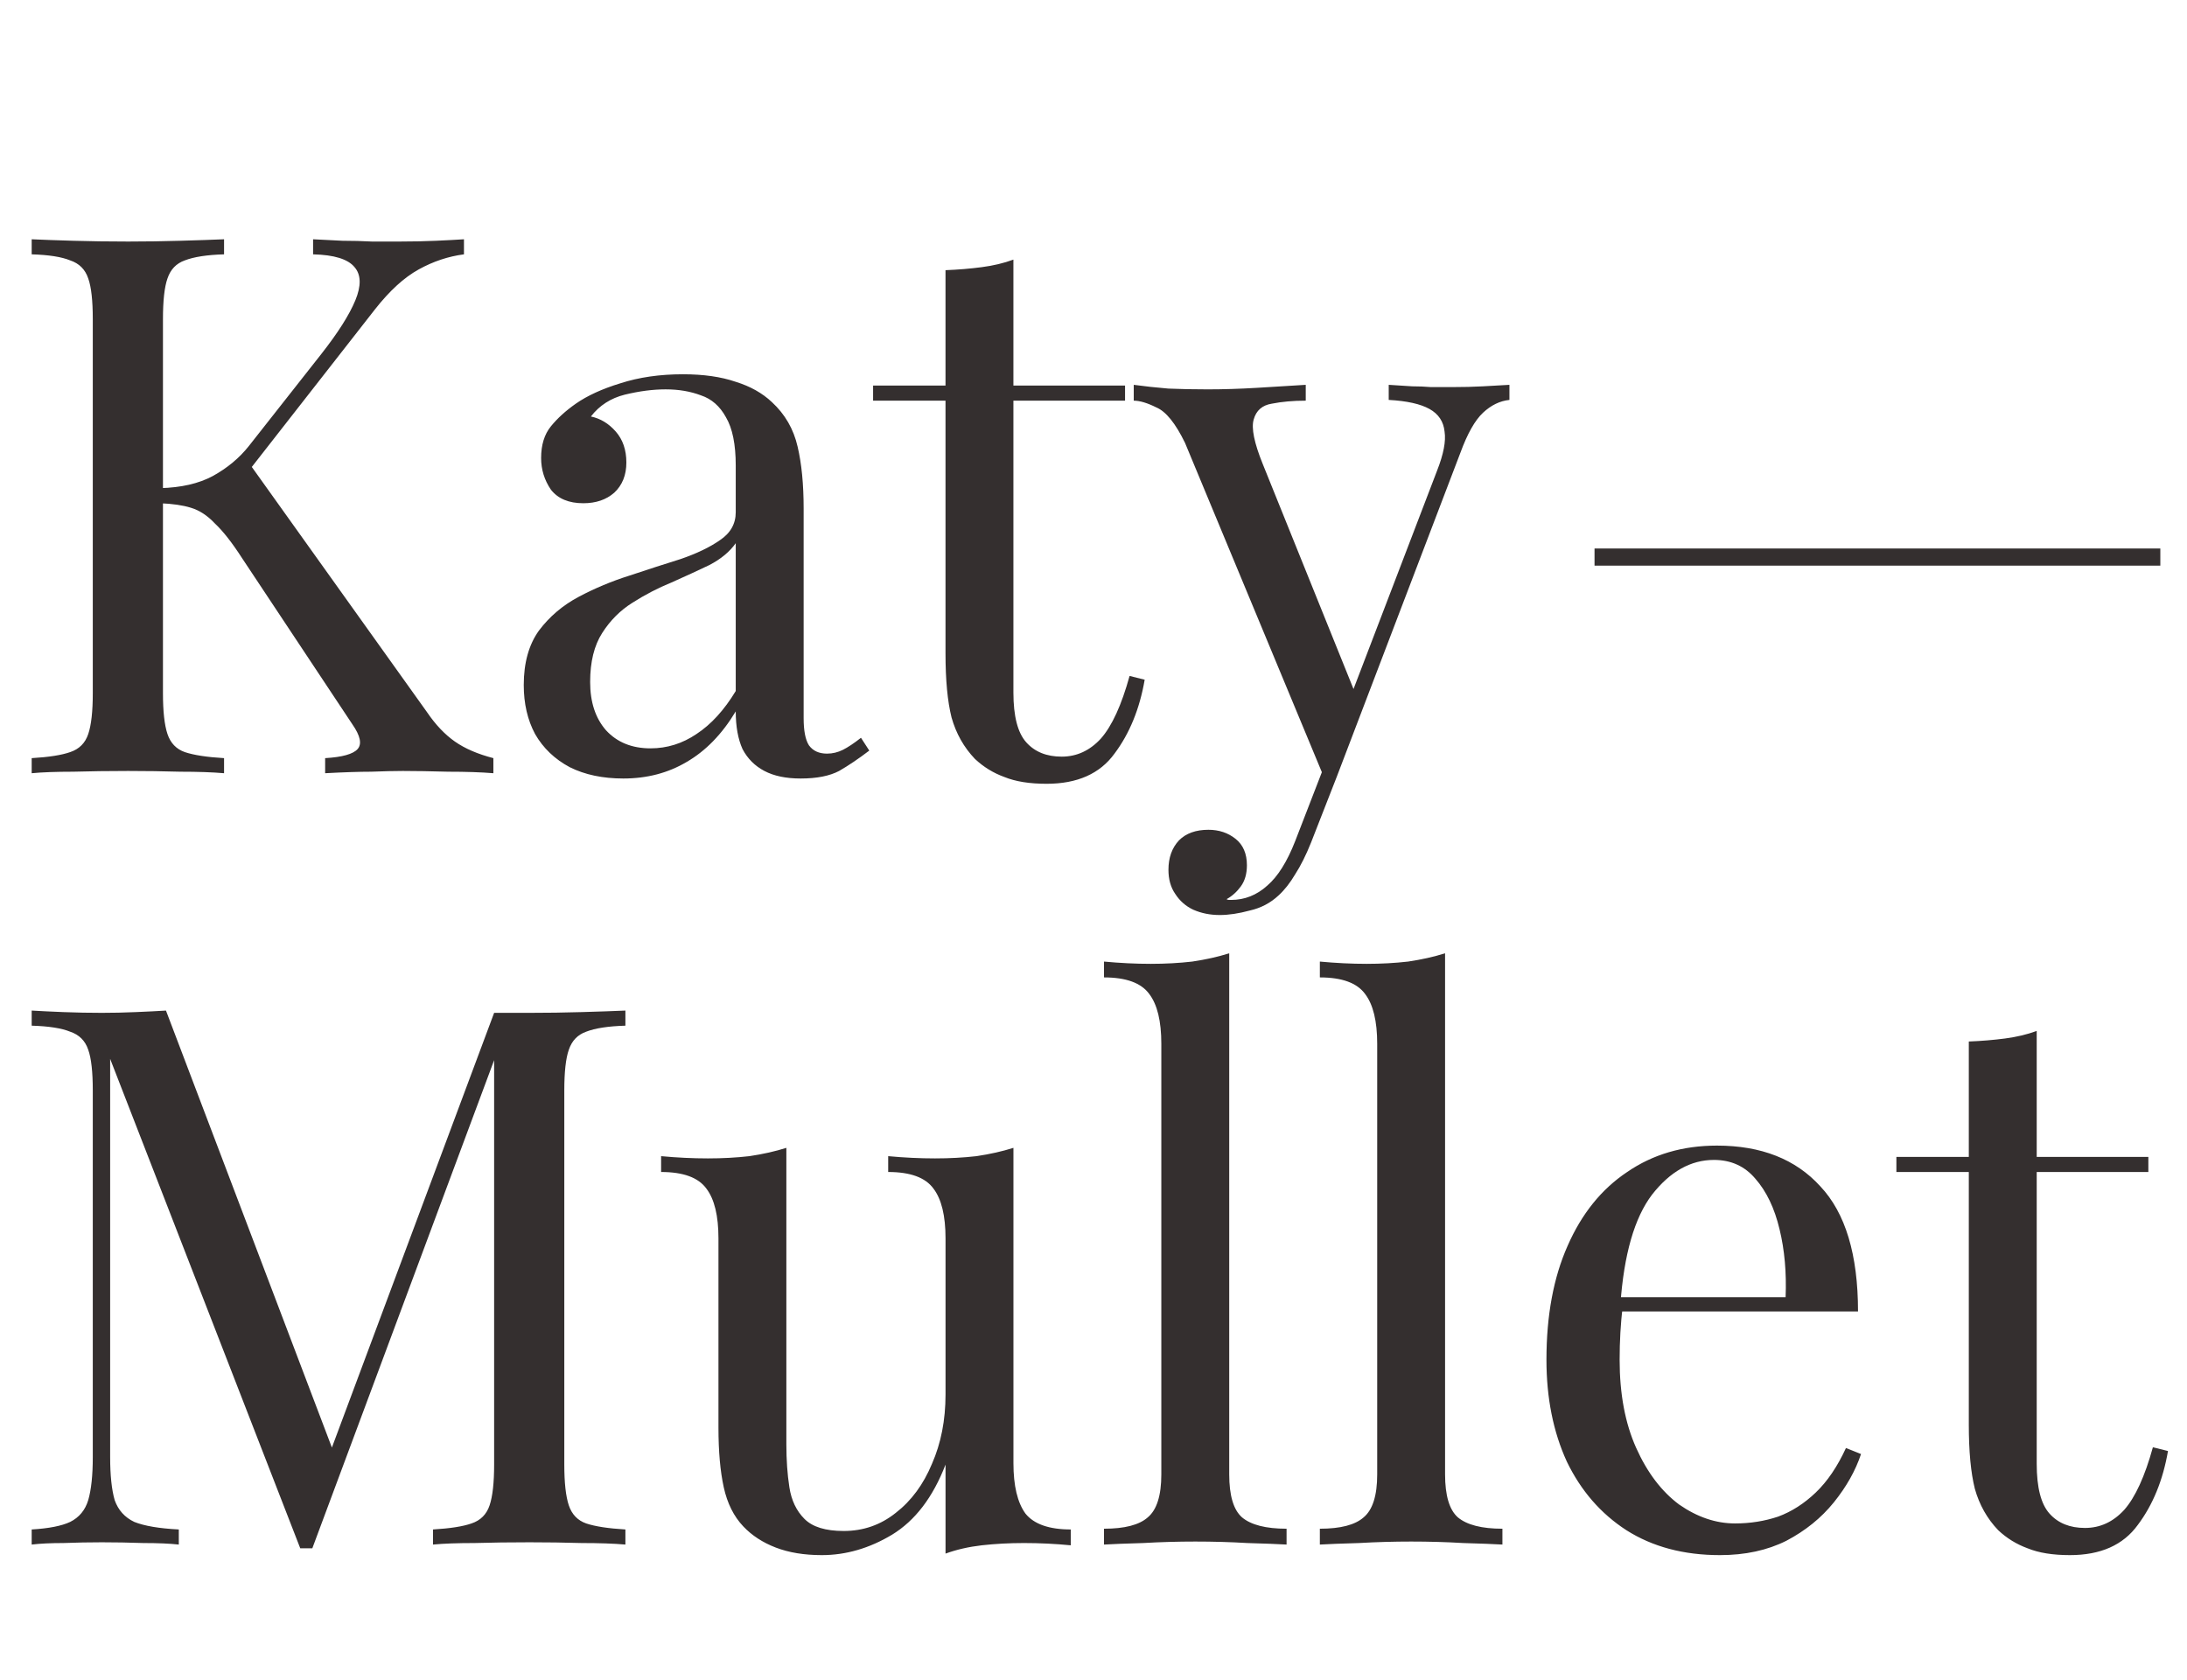 <svg xmlns="http://www.w3.org/2000/svg" width="82" height="63" viewBox="0 0 82 63" fill="none"><path d="M17.396 8.974V9.539C16.811 9.615 16.245 9.803 15.699 10.105C15.152 10.407 14.605 10.907 14.058 11.604L8.599 18.591L9.221 17.205L16.01 26.709C16.33 27.18 16.679 27.548 17.056 27.812C17.433 28.076 17.914 28.283 18.499 28.434V29C18.046 28.962 17.481 28.943 16.802 28.943C16.142 28.925 15.576 28.915 15.105 28.915C14.784 28.915 14.388 28.925 13.917 28.943C13.464 28.943 12.889 28.962 12.191 29V28.434C12.832 28.397 13.238 28.283 13.407 28.095C13.577 27.906 13.511 27.595 13.209 27.161L9.08 20.939C8.703 20.354 8.363 19.92 8.061 19.637C7.779 19.336 7.477 19.138 7.156 19.043C6.855 18.949 6.468 18.893 5.997 18.874V18.308C6.789 18.289 7.449 18.138 7.977 17.855C8.523 17.554 8.976 17.177 9.334 16.724L12.05 13.273C12.672 12.481 13.096 11.812 13.323 11.265C13.549 10.718 13.539 10.303 13.294 10.02C13.049 9.719 12.531 9.558 11.739 9.539V8.974C12.097 8.993 12.465 9.011 12.842 9.03C13.219 9.03 13.587 9.04 13.945 9.059C14.322 9.059 14.671 9.059 14.991 9.059C15.482 9.059 15.934 9.049 16.349 9.03C16.764 9.011 17.113 8.993 17.396 8.974ZM8.401 8.974V9.539C7.76 9.558 7.269 9.634 6.93 9.766C6.609 9.879 6.393 10.105 6.279 10.445C6.166 10.765 6.11 11.274 6.11 11.972V26.002C6.11 26.681 6.166 27.19 6.279 27.529C6.393 27.869 6.609 28.095 6.93 28.208C7.269 28.321 7.76 28.397 8.401 28.434V29C7.967 28.962 7.42 28.943 6.76 28.943C6.119 28.925 5.469 28.915 4.809 28.915C4.073 28.915 3.385 28.925 2.744 28.943C2.103 28.943 1.584 28.962 1.188 29V28.434C1.829 28.397 2.31 28.321 2.631 28.208C2.97 28.095 3.196 27.869 3.309 27.529C3.423 27.19 3.479 26.681 3.479 26.002V11.972C3.479 11.274 3.423 10.765 3.309 10.445C3.196 10.105 2.97 9.879 2.631 9.766C2.31 9.634 1.829 9.558 1.188 9.539V8.974C1.584 8.993 2.103 9.011 2.744 9.03C3.385 9.049 4.073 9.059 4.809 9.059C5.469 9.059 6.119 9.049 6.76 9.03C7.42 9.011 7.967 8.993 8.401 8.974ZM23.372 29.198C22.599 29.198 21.929 29.057 21.363 28.774C20.798 28.472 20.364 28.057 20.062 27.529C19.779 27.001 19.638 26.388 19.638 25.691C19.638 24.861 19.827 24.182 20.204 23.654C20.6 23.126 21.099 22.702 21.703 22.381C22.306 22.061 22.938 21.797 23.598 21.589C24.277 21.363 24.918 21.155 25.521 20.967C26.125 20.759 26.615 20.524 26.992 20.26C27.388 19.996 27.586 19.647 27.586 19.213V17.459C27.586 16.667 27.464 16.064 27.219 15.649C26.992 15.234 26.681 14.961 26.285 14.829C25.889 14.678 25.446 14.603 24.956 14.603C24.484 14.603 23.975 14.669 23.428 14.801C22.9 14.933 22.476 15.206 22.155 15.621C22.514 15.696 22.825 15.885 23.089 16.187C23.353 16.488 23.485 16.875 23.485 17.346C23.485 17.818 23.334 18.195 23.032 18.478C22.731 18.742 22.344 18.874 21.873 18.874C21.326 18.874 20.92 18.704 20.656 18.365C20.411 18.006 20.289 17.61 20.289 17.177C20.289 16.686 20.411 16.29 20.656 15.989C20.901 15.687 21.213 15.404 21.59 15.14C22.023 14.838 22.58 14.584 23.259 14.376C23.956 14.15 24.739 14.037 25.606 14.037C26.379 14.037 27.039 14.131 27.586 14.32C28.133 14.489 28.586 14.744 28.944 15.083C29.434 15.536 29.755 16.092 29.906 16.752C30.057 17.393 30.132 18.167 30.132 19.072V26.935C30.132 27.407 30.198 27.746 30.33 27.953C30.481 28.161 30.707 28.265 31.009 28.265C31.216 28.265 31.414 28.217 31.603 28.123C31.791 28.029 32.018 27.878 32.282 27.671L32.593 28.151C32.197 28.453 31.82 28.708 31.462 28.915C31.103 29.104 30.622 29.198 30.019 29.198C29.472 29.198 29.019 29.104 28.661 28.915C28.303 28.727 28.029 28.453 27.841 28.095C27.671 27.718 27.586 27.246 27.586 26.681C27.077 27.529 26.464 28.161 25.748 28.576C25.05 28.991 24.258 29.198 23.372 29.198ZM24.39 28.067C25.012 28.067 25.587 27.887 26.115 27.529C26.662 27.171 27.153 26.633 27.586 25.917V20.373C27.36 20.693 27.03 20.967 26.596 21.193C26.163 21.401 25.691 21.617 25.182 21.844C24.673 22.051 24.183 22.306 23.711 22.607C23.259 22.89 22.881 23.267 22.58 23.739C22.278 24.21 22.127 24.823 22.127 25.577C22.127 26.332 22.325 26.935 22.721 27.388C23.136 27.84 23.692 28.067 24.39 28.067ZM37.997 9.737V14.461H42.183V15.027H37.997V25.973C37.997 26.86 38.157 27.482 38.478 27.84C38.798 28.199 39.241 28.378 39.807 28.378C40.373 28.378 40.863 28.151 41.278 27.699C41.693 27.227 42.051 26.445 42.353 25.351L42.919 25.493C42.73 26.586 42.353 27.51 41.787 28.265C41.24 29.019 40.392 29.396 39.241 29.396C38.6 29.396 38.072 29.311 37.657 29.141C37.242 28.991 36.875 28.764 36.554 28.463C36.139 28.029 35.847 27.51 35.677 26.907C35.526 26.303 35.451 25.502 35.451 24.503V15.027H32.736V14.461H35.451V10.133C35.922 10.115 36.375 10.077 36.809 10.02C37.242 9.964 37.639 9.869 37.997 9.737ZM56.595 14.433V14.999C56.237 15.036 55.907 15.197 55.605 15.479C55.303 15.762 55.02 16.262 54.757 16.979L50.118 29.141H49.637L44.432 16.611C44.074 15.875 43.716 15.432 43.357 15.281C43.018 15.112 42.735 15.027 42.509 15.027V14.433C42.924 14.489 43.357 14.537 43.81 14.574C44.263 14.593 44.753 14.603 45.281 14.603C45.865 14.603 46.478 14.584 47.119 14.546C47.779 14.508 48.392 14.471 48.958 14.433V15.027C48.486 15.027 48.062 15.065 47.685 15.14C47.327 15.197 47.1 15.395 47.006 15.734C46.912 16.055 47.025 16.611 47.346 17.403L50.825 26.03L50.655 26.087L53.88 17.657C54.125 17.035 54.219 16.545 54.163 16.187C54.125 15.809 53.936 15.527 53.597 15.338C53.257 15.149 52.748 15.036 52.069 14.999V14.433C52.409 14.452 52.701 14.471 52.946 14.489C53.191 14.489 53.427 14.499 53.653 14.518C53.898 14.518 54.163 14.518 54.445 14.518C54.879 14.518 55.266 14.508 55.605 14.489C55.963 14.471 56.293 14.452 56.595 14.433ZM50.118 29.141L49.156 31.602C48.967 32.074 48.769 32.47 48.562 32.79C48.373 33.111 48.166 33.375 47.94 33.582C47.638 33.865 47.28 34.054 46.865 34.148C46.45 34.261 46.073 34.318 45.733 34.318C45.375 34.318 45.045 34.252 44.743 34.12C44.461 33.988 44.234 33.79 44.065 33.526C43.895 33.281 43.81 32.979 43.81 32.621C43.81 32.168 43.942 31.8 44.206 31.517C44.47 31.253 44.838 31.121 45.309 31.121C45.705 31.121 46.044 31.235 46.327 31.461C46.61 31.687 46.752 32.017 46.752 32.451C46.752 32.771 46.676 33.035 46.525 33.243C46.374 33.45 46.195 33.611 45.988 33.724C46.026 33.743 46.054 33.752 46.073 33.752C46.111 33.752 46.139 33.752 46.158 33.752C46.667 33.752 47.119 33.573 47.515 33.215C47.911 32.875 48.26 32.319 48.562 31.546L49.58 28.915L50.118 29.141Z" fill="#342F2F"></path><path d="M23.449 37.902V38.468C22.808 38.487 22.317 38.562 21.978 38.694C21.657 38.808 21.441 39.034 21.327 39.373C21.214 39.694 21.158 40.203 21.158 40.901V54.93C21.158 55.609 21.214 56.118 21.327 56.458C21.441 56.797 21.657 57.024 21.978 57.137C22.317 57.25 22.808 57.325 23.449 57.363V57.929C23.015 57.891 22.468 57.872 21.808 57.872C21.167 57.853 20.517 57.844 19.857 57.844C19.121 57.844 18.433 57.853 17.792 57.872C17.151 57.872 16.632 57.891 16.236 57.929V57.363C16.877 57.325 17.358 57.25 17.679 57.137C18.018 57.024 18.244 56.797 18.357 56.458C18.471 56.118 18.527 55.609 18.527 54.93V39.373L18.64 39.458L11.71 58.07H11.258L4.13 39.713V54.648C4.13 55.326 4.186 55.864 4.299 56.26C4.431 56.637 4.677 56.91 5.035 57.08C5.412 57.231 5.968 57.325 6.704 57.363V57.929C6.364 57.891 5.921 57.872 5.374 57.872C4.827 57.853 4.309 57.844 3.819 57.844C3.347 57.844 2.866 57.853 2.376 57.872C1.905 57.872 1.509 57.891 1.188 57.929V57.363C1.829 57.325 2.31 57.231 2.631 57.08C2.97 56.91 3.196 56.637 3.309 56.26C3.423 55.864 3.479 55.326 3.479 54.648V40.901C3.479 40.203 3.423 39.694 3.309 39.373C3.196 39.034 2.97 38.808 2.631 38.694C2.31 38.562 1.829 38.487 1.188 38.468V37.902C1.509 37.921 1.905 37.94 2.376 37.959C2.866 37.978 3.347 37.987 3.819 37.987C4.233 37.987 4.658 37.978 5.091 37.959C5.544 37.94 5.921 37.921 6.223 37.902L12.644 54.817L12.163 55.044L18.527 37.987C18.753 37.987 18.97 37.987 19.178 37.987C19.404 37.987 19.63 37.987 19.857 37.987C20.517 37.987 21.167 37.978 21.808 37.959C22.468 37.94 23.015 37.921 23.449 37.902ZM37.998 43.05V54.874C37.998 55.722 38.148 56.354 38.45 56.769C38.771 57.165 39.337 57.363 40.147 57.363V57.957C39.563 57.9 38.978 57.872 38.394 57.872C37.847 57.872 37.319 57.9 36.81 57.957C36.319 58.014 35.867 58.117 35.452 58.268V54.93C34.98 56.156 34.311 57.033 33.444 57.561C32.595 58.07 31.718 58.325 30.813 58.325C30.153 58.325 29.578 58.23 29.088 58.042C28.597 57.853 28.192 57.589 27.871 57.25C27.513 56.873 27.268 56.382 27.136 55.779C27.004 55.176 26.938 54.431 26.938 53.544V46.445C26.938 45.596 26.787 44.974 26.485 44.578C26.184 44.163 25.618 43.956 24.788 43.956V43.362C25.392 43.418 25.976 43.446 26.542 43.446C27.089 43.446 27.607 43.418 28.098 43.362C28.607 43.286 29.069 43.182 29.484 43.05V54.167C29.484 54.751 29.521 55.289 29.597 55.779C29.672 56.269 29.861 56.665 30.163 56.967C30.464 57.269 30.954 57.42 31.633 57.42C32.369 57.42 33.019 57.193 33.585 56.741C34.17 56.288 34.622 55.675 34.943 54.902C35.282 54.129 35.452 53.262 35.452 52.3V46.445C35.452 45.596 35.301 44.974 34.999 44.578C34.698 44.163 34.132 43.956 33.302 43.956V43.362C33.906 43.418 34.49 43.446 35.056 43.446C35.603 43.446 36.121 43.418 36.612 43.362C37.121 43.286 37.583 43.182 37.998 43.05ZM46.089 35.753V55.298C46.089 56.09 46.249 56.628 46.57 56.91C46.909 57.193 47.465 57.335 48.239 57.335V57.929C47.918 57.91 47.428 57.891 46.768 57.872C46.127 57.834 45.476 57.816 44.816 57.816C44.175 57.816 43.524 57.834 42.864 57.872C42.204 57.891 41.714 57.91 41.394 57.929V57.335C42.167 57.335 42.714 57.193 43.034 56.91C43.373 56.628 43.543 56.09 43.543 55.298V39.147C43.543 38.298 43.392 37.676 43.091 37.28C42.789 36.865 42.223 36.658 41.394 36.658V36.064C41.997 36.12 42.581 36.149 43.147 36.149C43.694 36.149 44.213 36.12 44.703 36.064C45.212 35.988 45.674 35.885 46.089 35.753ZM54.182 35.753V55.298C54.182 56.09 54.343 56.628 54.663 56.91C55.003 57.193 55.559 57.335 56.332 57.335V57.929C56.011 57.91 55.521 57.891 54.861 57.872C54.22 57.834 53.569 57.816 52.91 57.816C52.268 57.816 51.618 57.834 50.958 57.872C50.298 57.891 49.807 57.91 49.487 57.929V57.335C50.26 57.335 50.807 57.193 51.127 56.91C51.467 56.628 51.637 56.09 51.637 55.298V39.147C51.637 38.298 51.486 37.676 51.184 37.28C50.882 36.865 50.317 36.658 49.487 36.658V36.064C50.09 36.12 50.675 36.149 51.241 36.149C51.788 36.149 52.306 36.12 52.796 36.064C53.306 35.988 53.767 35.885 54.182 35.753ZM64.376 42.966C66.035 42.966 67.327 43.475 68.251 44.493C69.194 45.492 69.665 47.058 69.665 49.188H59.68L59.652 48.651H66.95C66.987 47.727 66.912 46.878 66.723 46.105C66.535 45.313 66.233 44.682 65.818 44.21C65.422 43.739 64.904 43.503 64.263 43.503C63.395 43.503 62.622 43.937 61.943 44.804C61.283 45.672 60.887 47.048 60.755 48.934L60.84 49.047C60.802 49.33 60.774 49.641 60.755 49.98C60.736 50.32 60.727 50.659 60.727 50.999C60.727 52.281 60.934 53.384 61.349 54.308C61.764 55.232 62.301 55.939 62.961 56.43C63.64 56.901 64.338 57.137 65.055 57.137C65.62 57.137 66.158 57.052 66.667 56.882C67.176 56.694 67.647 56.392 68.081 55.977C68.515 55.562 68.892 55.006 69.213 54.308L69.778 54.534C69.571 55.157 69.231 55.76 68.76 56.345C68.288 56.929 67.695 57.41 66.978 57.787C66.261 58.146 65.432 58.325 64.489 58.325C63.131 58.325 61.962 58.014 60.981 57.391C60.02 56.769 59.275 55.911 58.747 54.817C58.238 53.705 57.983 52.432 57.983 50.999C57.983 49.339 58.247 47.916 58.775 46.728C59.303 45.521 60.048 44.597 61.01 43.956C61.971 43.296 63.093 42.966 64.376 42.966ZM76.365 38.666V43.39H80.551V43.956H76.365V54.902C76.365 55.788 76.525 56.411 76.846 56.769C77.166 57.127 77.609 57.306 78.175 57.306C78.741 57.306 79.231 57.08 79.646 56.628C80.061 56.156 80.419 55.374 80.721 54.28L81.287 54.421C81.098 55.515 80.721 56.439 80.155 57.193C79.608 57.948 78.76 58.325 77.609 58.325C76.968 58.325 76.44 58.24 76.025 58.07C75.611 57.919 75.243 57.693 74.922 57.391C74.507 56.958 74.215 56.439 74.045 55.836C73.894 55.232 73.819 54.431 73.819 53.431V43.956H71.104V43.39H73.819V39.062C74.29 39.043 74.743 39.006 75.177 38.949C75.611 38.892 76.007 38.798 76.365 38.666Z" fill="#342F2F"></path><line x1="59.786" y1="20.893" x2="81" y2="20.893" stroke="#342F2F" stroke-width="0.643"></line></svg>